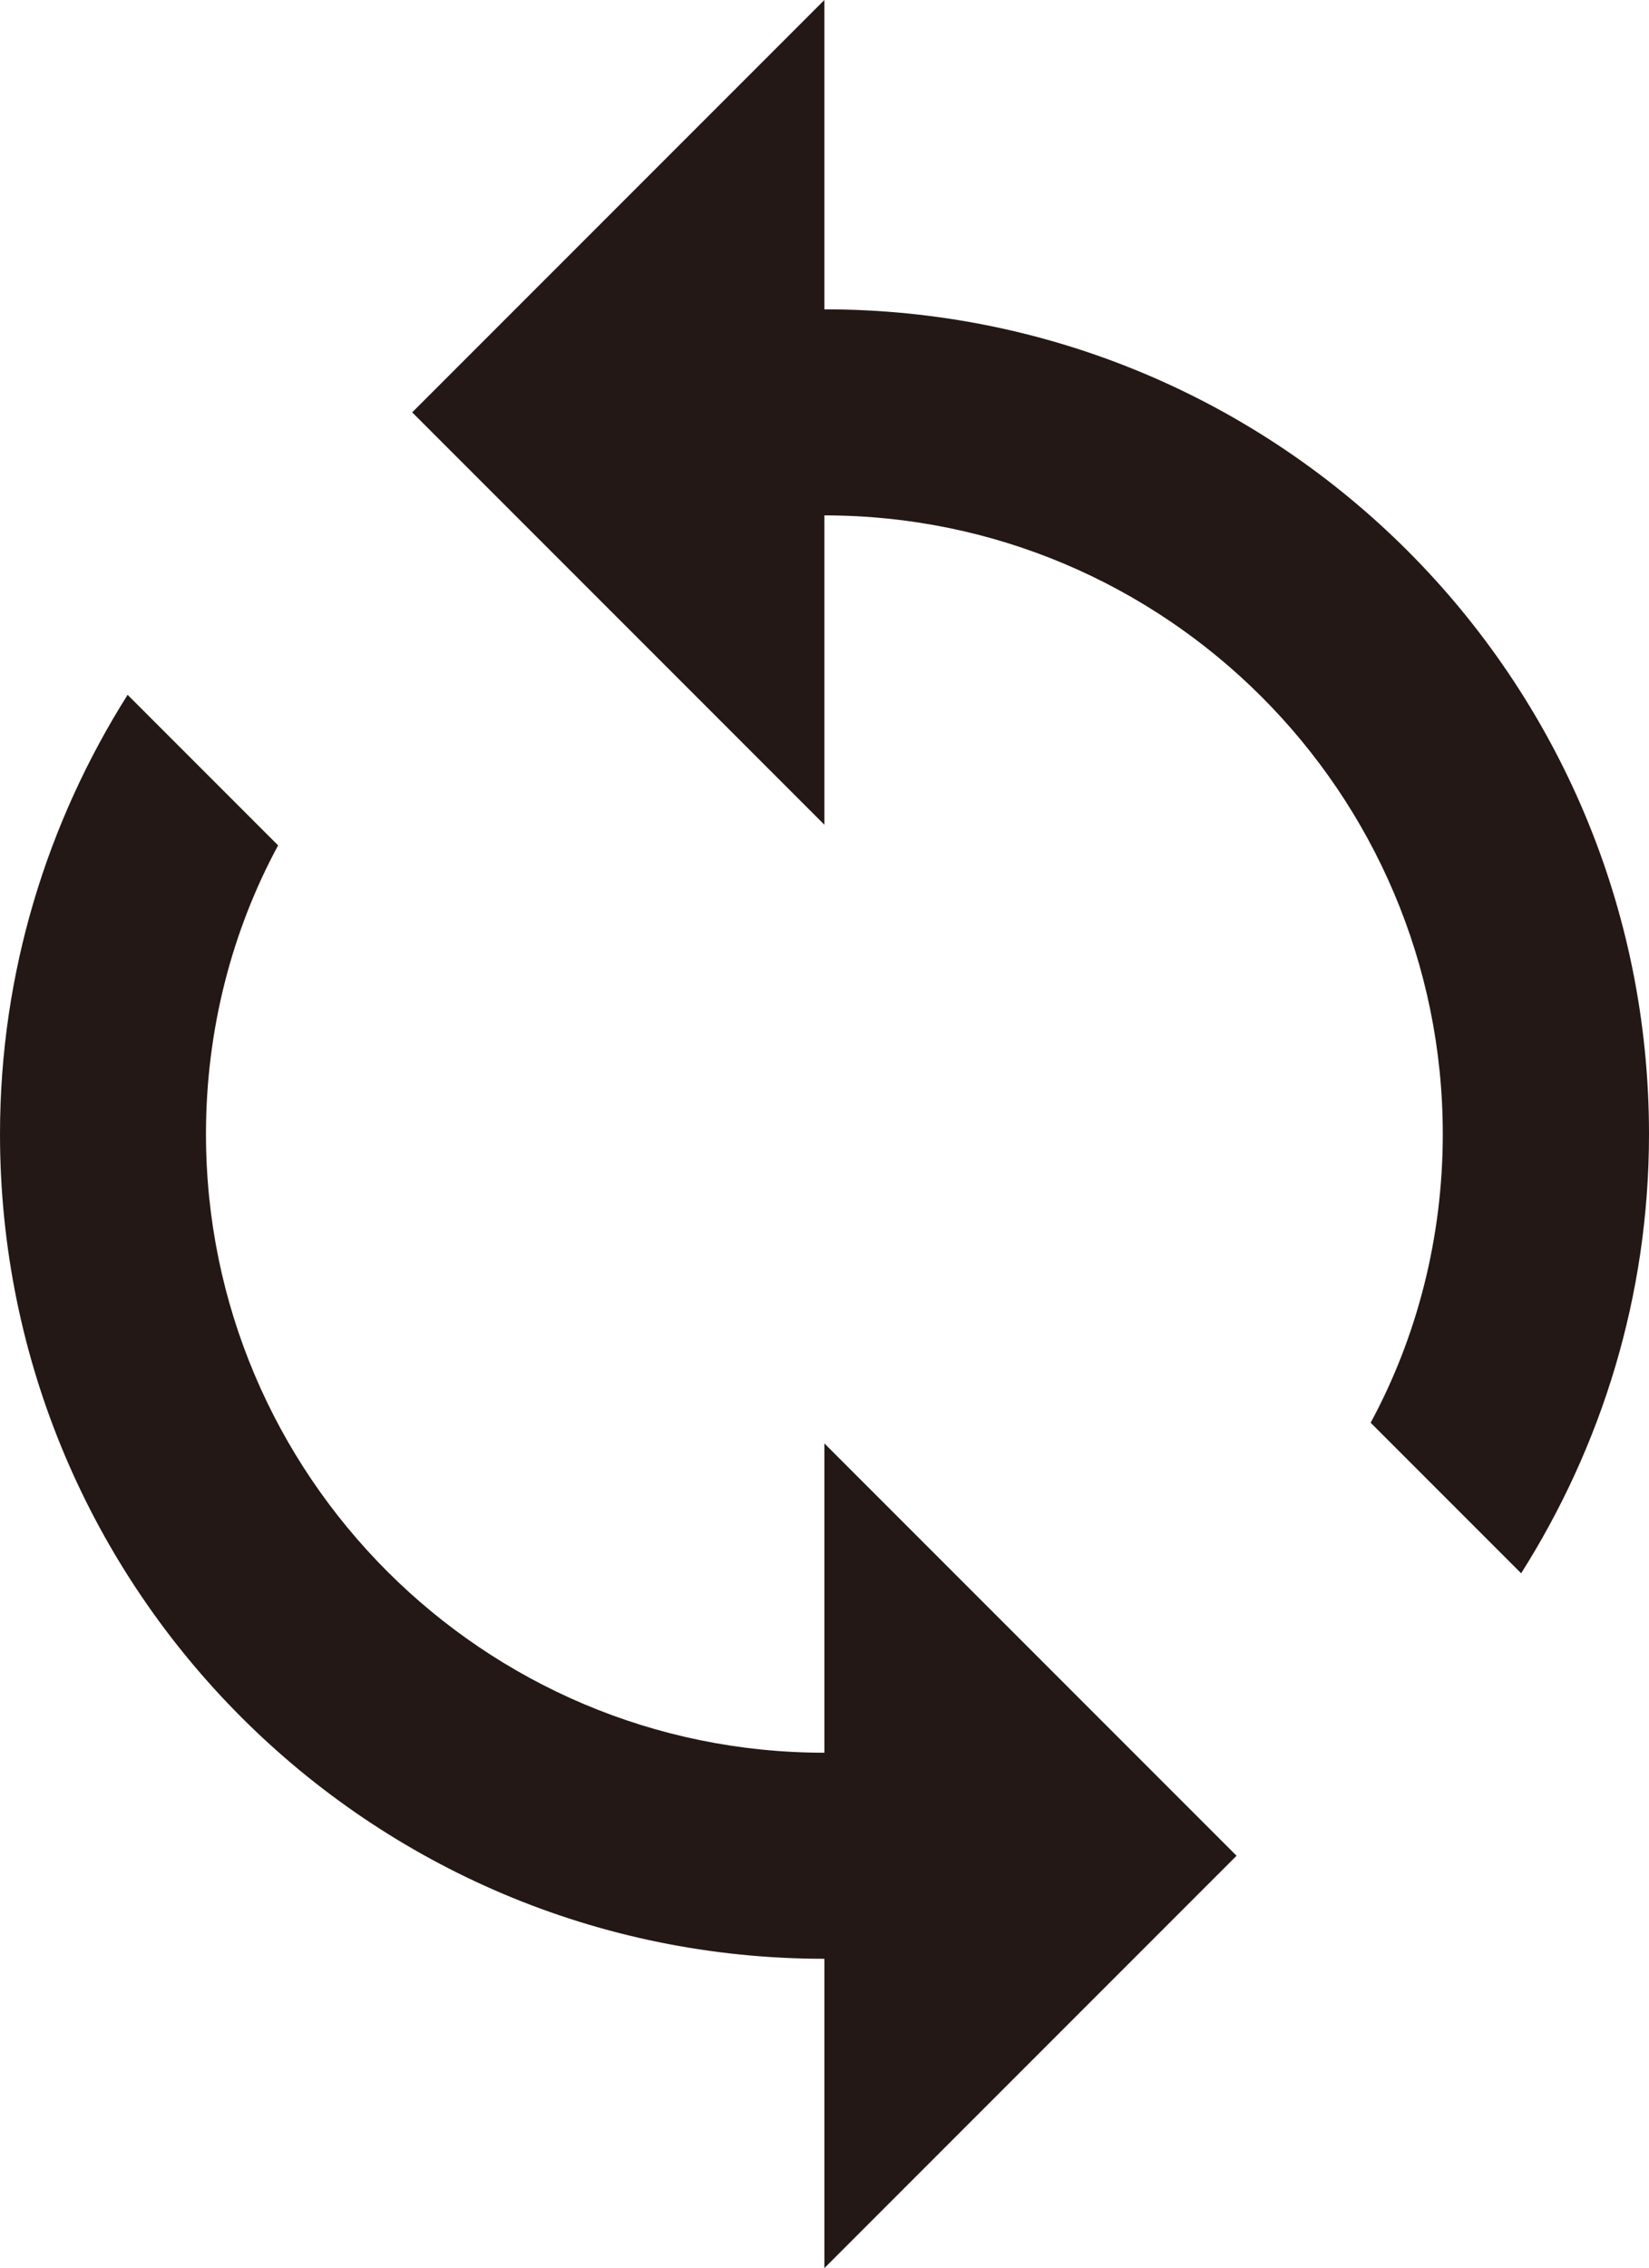 <?xml version="1.0" encoding="UTF-8"?><svg id="_レイヤー_2" xmlns="http://www.w3.org/2000/svg" viewBox="0 0 66.29 91.14"><defs><style>.cls-1{fill:#231815;}</style></defs><g id="_レイヤー_1-2"><path class="cls-1" d="M33.14,12.43V0l-16.57,16.57,16.57,16.57v-12.43c13.71,0,24.86,11.14,24.86,24.86,0,4.18-1.04,8.16-2.9,11.6l6.05,6.05c3.23-5.1,5.14-11.14,5.14-17.65,0-18.31-14.83-33.14-33.14-33.14ZM33.14,70.43c-13.71,0-24.86-11.14-24.86-24.86,0-4.18,1.04-8.16,2.9-11.6l-6.05-6.05C1.91,33.02,0,39.07,0,45.57c0,18.31,14.83,33.14,33.14,33.14v12.43l16.57-16.57-16.57-16.57v12.43Z"/></g></svg>
